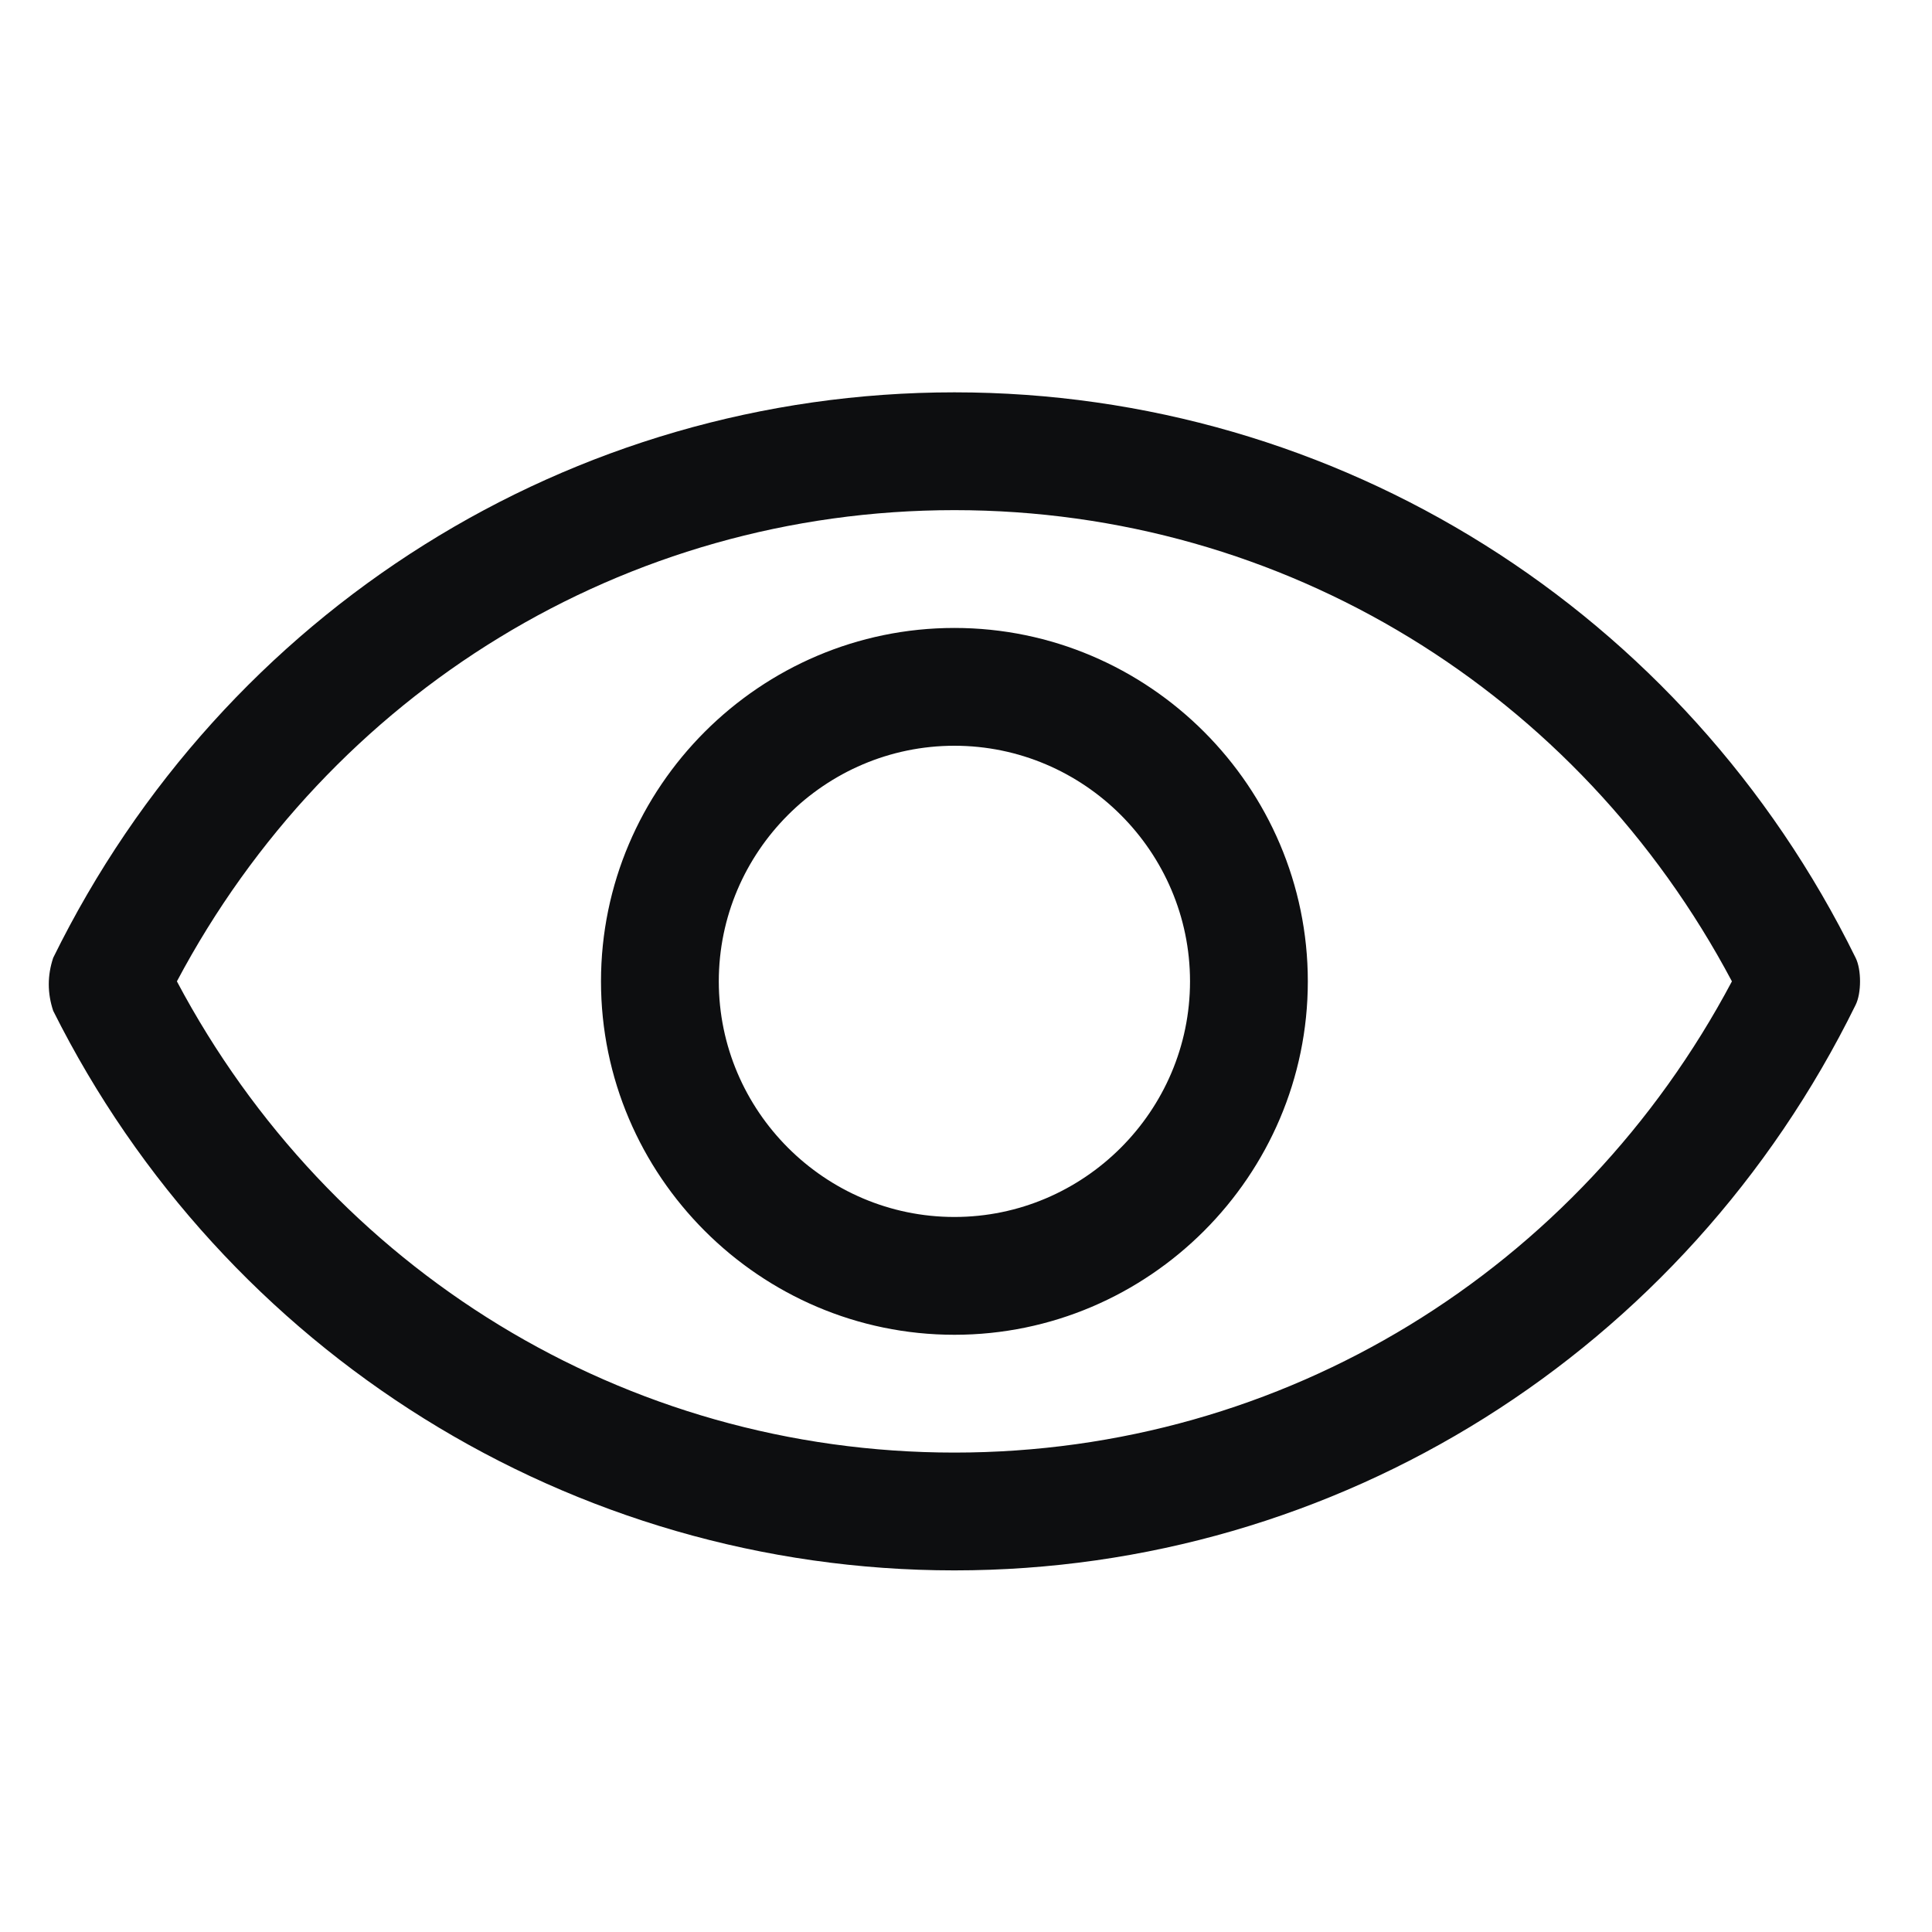 <svg width="41" height="41" viewBox="0 0 41 41" fill="none" xmlns="http://www.w3.org/2000/svg">
<g clip-path="url(#clip0_224_19595)">
<path d="M39.379 20.326C35.754 12.951 28.379 8.326 20.254 8.326C12.129 8.326 4.754 12.951 1.129 20.326C1.004 20.701 1.004 21.076 1.129 21.451C4.754 28.701 12.129 33.326 20.254 33.326C28.379 33.326 35.754 28.701 39.379 21.326C39.504 21.076 39.504 20.576 39.379 20.326ZM20.254 30.826C13.254 30.826 7.004 26.951 3.754 20.826C7.004 14.701 13.254 10.826 20.254 10.826C27.254 10.826 33.504 14.701 36.754 20.826C33.504 26.951 27.254 30.826 20.254 30.826ZM20.254 13.326C16.129 13.326 12.754 16.701 12.754 20.826C12.754 24.951 16.129 28.326 20.254 28.326C24.379 28.326 27.754 24.951 27.754 20.826C27.754 16.701 24.379 13.326 20.254 13.326ZM20.254 25.826C17.504 25.826 15.254 23.576 15.254 20.826C15.254 18.076 17.504 15.826 20.254 15.826C23.004 15.826 25.254 18.076 25.254 20.826C25.254 23.576 23.004 25.826 20.254 25.826Z" fill="#0D0E10"/>
</g>
<defs>
<clipPath id="clip0_224_19595">
<rect width="40" height="40" fill="white" transform="translate(0.254 0.826)"/>
</clipPath>
</defs>
</svg>

